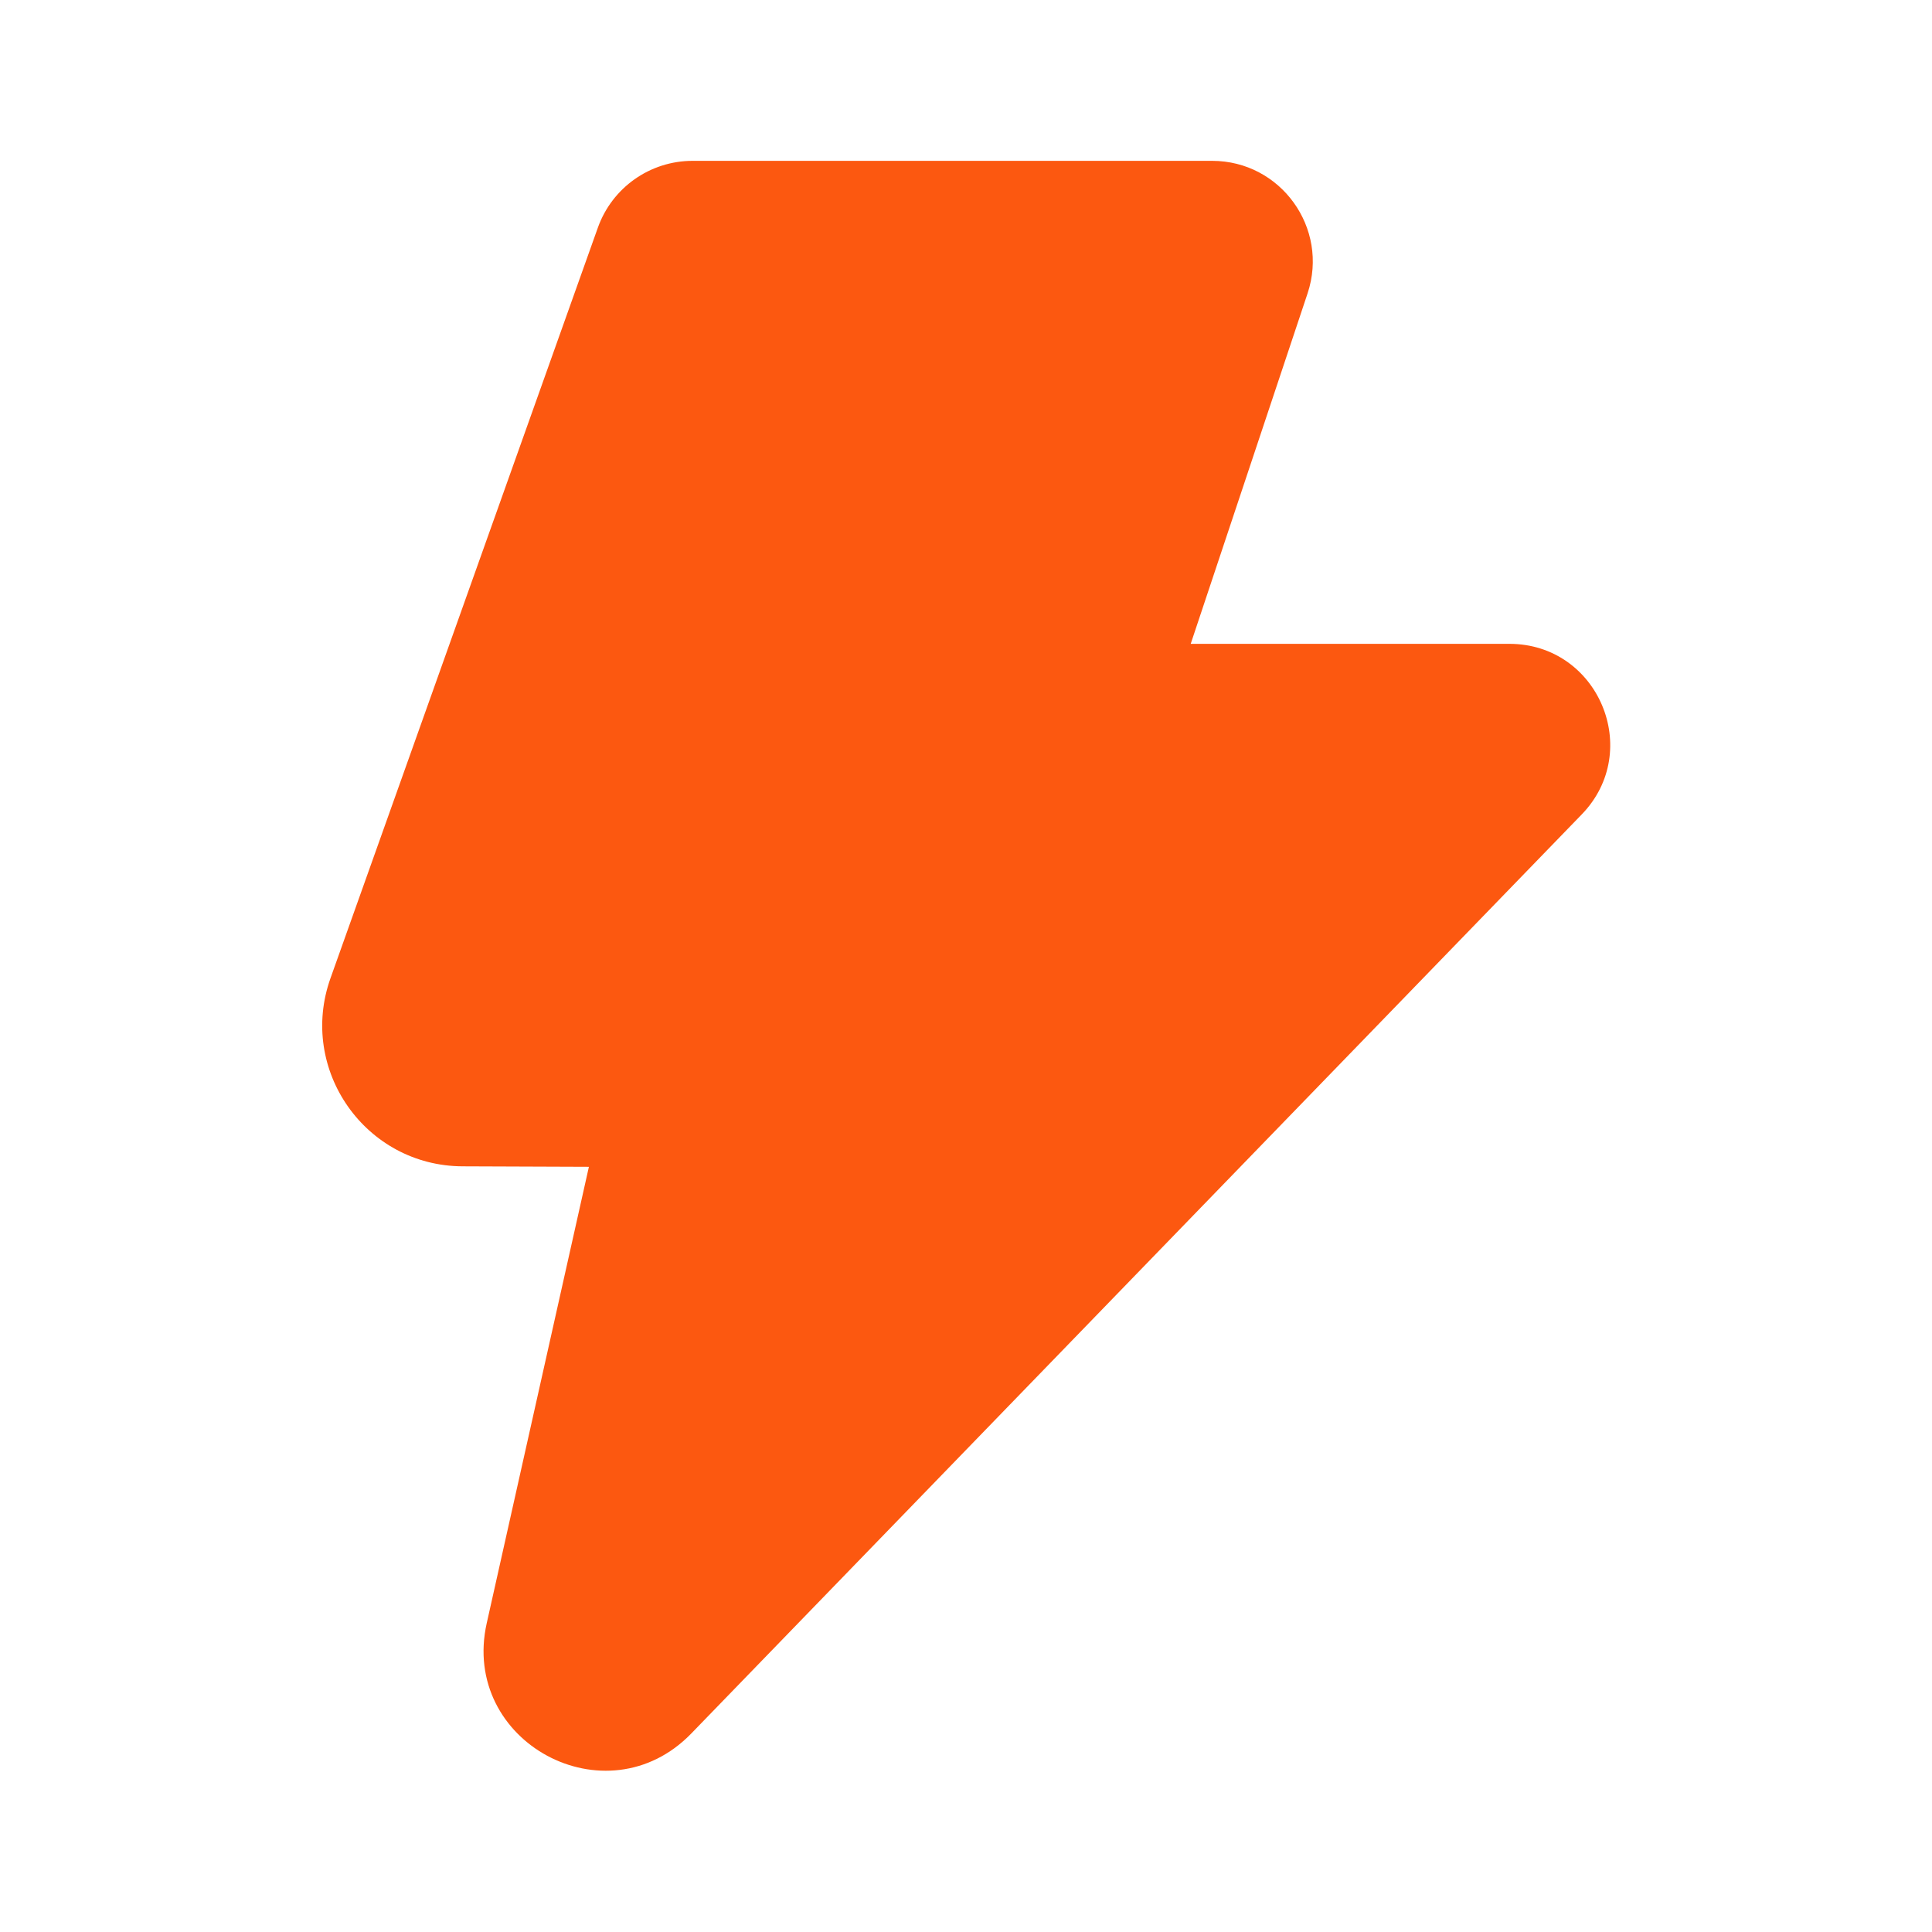 <?xml version="1.0" encoding="UTF-8"?>
<svg xmlns="http://www.w3.org/2000/svg" width="16" height="16" viewBox="0 0 16 16" fill="none">
  <path d="M4.951 1.886C5.069 1.554 5.383 1.332 5.736 1.332H10.038C10.607 1.332 11.008 1.889 10.829 2.429L9.861 5.332H12.5C13.236 5.332 13.611 6.217 13.099 6.745L5.725 14.356C5.022 15.081 3.81 14.427 4.031 13.442L4.877 9.663L3.831 9.659C3.027 9.656 2.467 8.859 2.737 8.101L4.951 1.886Z" fill="#FC5810"></path>
</svg>
